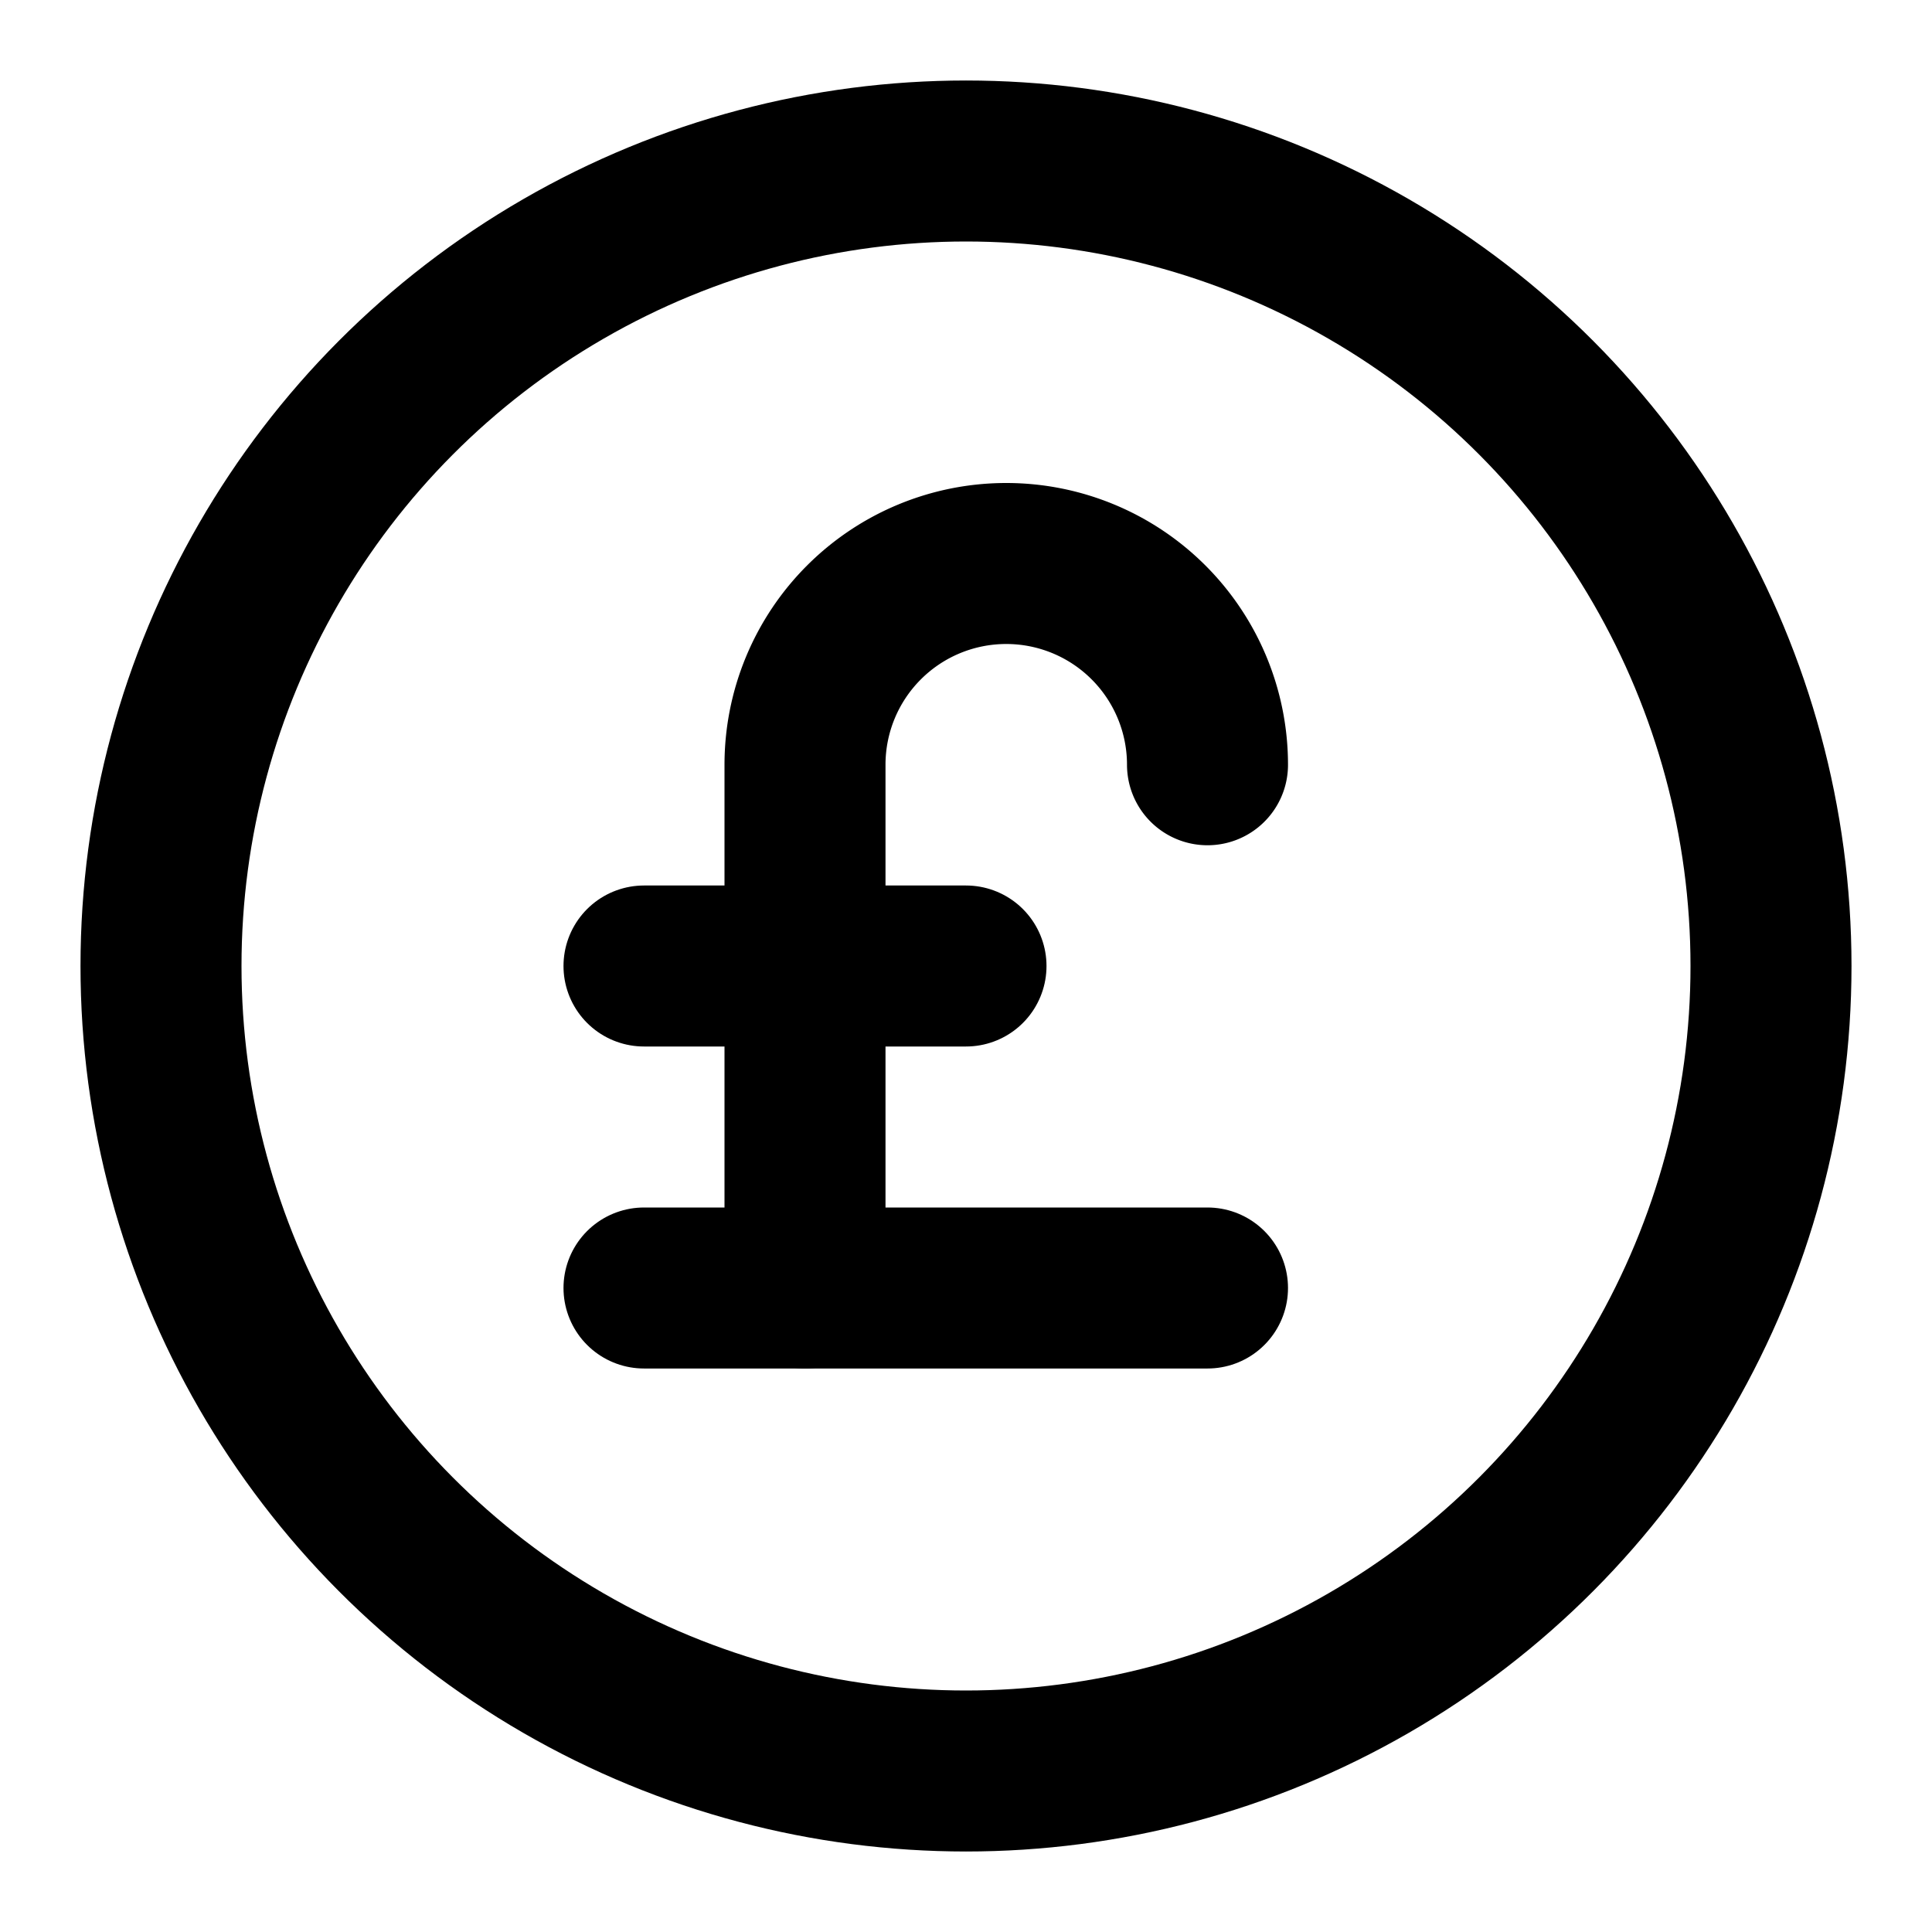 <svg
    xmlns="http://www.w3.org/2000/svg"
    width="24"
    height="24"
    viewBox="0 0 24 24"
    fill="none"
    stroke="currentColor"
    stroke-width="2"
    stroke-linecap="round"
    stroke-linejoin="round"
>
    <path vector-effect="non-scaling-stroke" d="M10 16V9.5a1 1 0 0 1 5 0" />
    <path vector-effect="non-scaling-stroke" d="M8 12h4" />
    <path vector-effect="non-scaling-stroke" d="M8 16h7" />
    <circle vector-effect="non-scaling-stroke" cx="12" cy="12" r="10" />
</svg>
